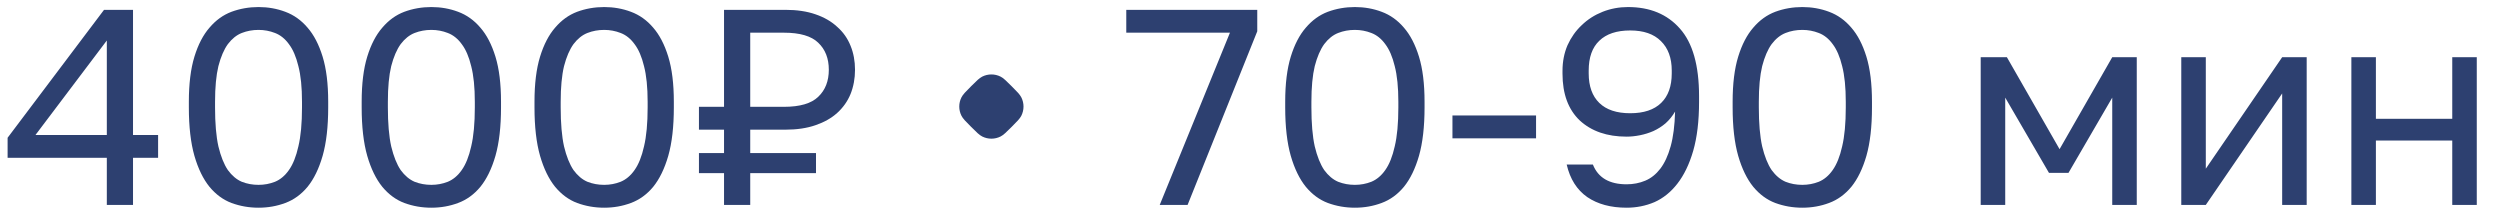 <?xml version="1.0" encoding="UTF-8"?> <svg xmlns="http://www.w3.org/2000/svg" width="305" height="26" viewBox="0 0 305 26" fill="none"><path d="M13.032 19.254H0.928V16.806L12.692 1.2H16.228V16.466H19.288V19.254H16.228V25H13.032V19.254ZM13.032 16.466V4.94L4.328 16.466H13.032ZM31.54 25.34C30.384 25.34 29.285 25.147 28.242 24.762C27.222 24.377 26.327 23.719 25.556 22.79C24.785 21.838 24.173 20.58 23.72 19.016C23.267 17.429 23.04 15.457 23.04 13.1V12.42C23.04 10.221 23.267 8.385 23.72 6.912C24.173 5.439 24.785 4.26 25.556 3.376C26.327 2.469 27.222 1.823 28.242 1.438C29.285 1.053 30.384 0.86 31.54 0.86C32.696 0.86 33.784 1.053 34.804 1.438C35.847 1.823 36.753 2.469 37.524 3.376C38.295 4.26 38.907 5.439 39.36 6.912C39.813 8.385 40.04 10.221 40.04 12.42V13.1C40.04 15.457 39.813 17.429 39.36 19.016C38.907 20.58 38.295 21.838 37.524 22.79C36.753 23.719 35.847 24.377 34.804 24.762C33.784 25.147 32.696 25.34 31.54 25.34ZM31.54 22.552C32.243 22.552 32.911 22.427 33.546 22.178C34.203 21.906 34.77 21.43 35.246 20.75C35.745 20.047 36.13 19.084 36.402 17.86C36.697 16.636 36.844 15.049 36.844 13.1V12.42C36.844 10.652 36.697 9.201 36.402 8.068C36.13 6.935 35.745 6.039 35.246 5.382C34.77 4.725 34.203 4.271 33.546 4.022C32.911 3.773 32.243 3.648 31.54 3.648C30.815 3.648 30.135 3.773 29.5 4.022C28.865 4.271 28.299 4.725 27.8 5.382C27.324 6.039 26.939 6.935 26.644 8.068C26.372 9.201 26.236 10.652 26.236 12.42V13.1C26.236 15.049 26.372 16.636 26.644 17.86C26.939 19.084 27.324 20.047 27.8 20.75C28.299 21.43 28.865 21.906 29.5 22.178C30.135 22.427 30.815 22.552 31.54 22.552ZM52.624 25.34C51.468 25.34 50.369 25.147 49.326 24.762C48.306 24.377 47.411 23.719 46.64 22.79C45.869 21.838 45.257 20.58 44.804 19.016C44.351 17.429 44.124 15.457 44.124 13.1V12.42C44.124 10.221 44.351 8.385 44.804 6.912C45.257 5.439 45.869 4.26 46.64 3.376C47.411 2.469 48.306 1.823 49.326 1.438C50.369 1.053 51.468 0.86 52.624 0.86C53.78 0.86 54.868 1.053 55.888 1.438C56.931 1.823 57.837 2.469 58.608 3.376C59.379 4.26 59.991 5.439 60.444 6.912C60.897 8.385 61.124 10.221 61.124 12.42V13.1C61.124 15.457 60.897 17.429 60.444 19.016C59.991 20.58 59.379 21.838 58.608 22.79C57.837 23.719 56.931 24.377 55.888 24.762C54.868 25.147 53.78 25.34 52.624 25.34ZM52.624 22.552C53.327 22.552 53.995 22.427 54.63 22.178C55.287 21.906 55.854 21.43 56.33 20.75C56.829 20.047 57.214 19.084 57.486 17.86C57.781 16.636 57.928 15.049 57.928 13.1V12.42C57.928 10.652 57.781 9.201 57.486 8.068C57.214 6.935 56.829 6.039 56.33 5.382C55.854 4.725 55.287 4.271 54.63 4.022C53.995 3.773 53.327 3.648 52.624 3.648C51.899 3.648 51.219 3.773 50.584 4.022C49.949 4.271 49.383 4.725 48.884 5.382C48.408 6.039 48.023 6.935 47.728 8.068C47.456 9.201 47.32 10.652 47.32 12.42V13.1C47.32 15.049 47.456 16.636 47.728 17.86C48.023 19.084 48.408 20.047 48.884 20.75C49.383 21.43 49.949 21.906 50.584 22.178C51.219 22.427 51.899 22.552 52.624 22.552ZM73.708 25.34C72.552 25.34 71.453 25.147 70.41 24.762C69.39 24.377 68.495 23.719 67.724 22.79C66.953 21.838 66.341 20.58 65.888 19.016C65.435 17.429 65.208 15.457 65.208 13.1V12.42C65.208 10.221 65.435 8.385 65.888 6.912C66.341 5.439 66.953 4.26 67.724 3.376C68.495 2.469 69.39 1.823 70.41 1.438C71.453 1.053 72.552 0.86 73.708 0.86C74.864 0.86 75.952 1.053 76.972 1.438C78.015 1.823 78.921 2.469 79.692 3.376C80.463 4.26 81.075 5.439 81.528 6.912C81.981 8.385 82.208 10.221 82.208 12.42V13.1C82.208 15.457 81.981 17.429 81.528 19.016C81.075 20.58 80.463 21.838 79.692 22.79C78.921 23.719 78.015 24.377 76.972 24.762C75.952 25.147 74.864 25.34 73.708 25.34ZM73.708 22.552C74.411 22.552 75.079 22.427 75.714 22.178C76.371 21.906 76.938 21.43 77.414 20.75C77.913 20.047 78.298 19.084 78.57 17.86C78.865 16.636 79.012 15.049 79.012 13.1V12.42C79.012 10.652 78.865 9.201 78.57 8.068C78.298 6.935 77.913 6.039 77.414 5.382C76.938 4.725 76.371 4.271 75.714 4.022C75.079 3.773 74.411 3.648 73.708 3.648C72.983 3.648 72.303 3.773 71.668 4.022C71.033 4.271 70.467 4.725 69.968 5.382C69.492 6.039 69.107 6.935 68.812 8.068C68.54 9.201 68.404 10.652 68.404 12.42V13.1C68.404 15.049 68.54 16.636 68.812 17.86C69.107 19.084 69.492 20.047 69.968 20.75C70.467 21.43 71.033 21.906 71.668 22.178C72.303 22.427 72.983 22.552 73.708 22.552ZM88.332 21.124H85.272V18.676H88.332V15.82H85.272V13.032H88.332V1.2H95.812C97.217 1.2 98.441 1.381 99.484 1.744C100.549 2.107 101.433 2.617 102.136 3.274C102.861 3.909 103.405 4.679 103.768 5.586C104.131 6.47 104.312 7.445 104.312 8.51C104.312 9.575 104.131 10.561 103.768 11.468C103.405 12.352 102.861 13.123 102.136 13.78C101.433 14.415 100.549 14.913 99.484 15.276C98.441 15.639 97.217 15.82 95.812 15.82H91.528V18.676H99.552V21.124H91.528V25H88.332V21.124ZM95.642 13.032C97.591 13.032 98.985 12.624 99.824 11.808C100.685 10.992 101.116 9.893 101.116 8.51C101.116 7.127 100.685 6.028 99.824 5.212C98.985 4.396 97.591 3.988 95.642 3.988H91.528V13.032H95.642Z" fill="#2D4070"></path><path d="M118.475 15.475C117.809 14.809 117.477 14.477 117.297 14.119C116.942 13.415 116.942 12.585 117.297 11.881C117.477 11.523 117.809 11.191 118.475 10.525C119.14 9.86 119.473 9.527 119.831 9.347C120.535 8.993 121.365 8.993 122.069 9.347C122.426 9.527 122.759 9.86 123.425 10.525C124.09 11.191 124.423 11.523 124.603 11.881C124.957 12.585 124.957 13.415 124.603 14.119C124.423 14.477 124.09 14.809 123.425 15.475C122.759 16.14 122.426 16.473 122.069 16.653C121.365 17.007 120.535 17.007 119.831 16.653C119.473 16.473 119.14 16.14 118.475 15.475Z" fill="#2D4070"></path><path d="M150.054 3.988H137.406V1.2H153.386V3.818L144.886 25H141.486L150.054 3.988ZM165.295 25.34C164.139 25.34 163.04 25.147 161.997 24.762C160.977 24.377 160.082 23.719 159.311 22.79C158.54 21.838 157.928 20.58 157.475 19.016C157.022 17.429 156.795 15.457 156.795 13.1V12.42C156.795 10.221 157.022 8.385 157.475 6.912C157.928 5.439 158.54 4.26 159.311 3.376C160.082 2.469 160.977 1.823 161.997 1.438C163.04 1.053 164.139 0.86 165.295 0.86C166.451 0.86 167.539 1.053 168.559 1.438C169.602 1.823 170.508 2.469 171.279 3.376C172.05 4.26 172.662 5.439 173.115 6.912C173.568 8.385 173.795 10.221 173.795 12.42V13.1C173.795 15.457 173.568 17.429 173.115 19.016C172.662 20.58 172.05 21.838 171.279 22.79C170.508 23.719 169.602 24.377 168.559 24.762C167.539 25.147 166.451 25.34 165.295 25.34ZM165.295 22.552C165.998 22.552 166.666 22.427 167.301 22.178C167.958 21.906 168.525 21.43 169.001 20.75C169.5 20.047 169.885 19.084 170.157 17.86C170.452 16.636 170.599 15.049 170.599 13.1V12.42C170.599 10.652 170.452 9.201 170.157 8.068C169.885 6.935 169.5 6.039 169.001 5.382C168.525 4.725 167.958 4.271 167.301 4.022C166.666 3.773 165.998 3.648 165.295 3.648C164.57 3.648 163.89 3.773 163.255 4.022C162.62 4.271 162.054 4.725 161.555 5.382C161.079 6.039 160.694 6.935 160.399 8.068C160.127 9.201 159.991 10.652 159.991 12.42V13.1C159.991 15.049 160.127 16.636 160.399 17.86C160.694 19.084 161.079 20.047 161.555 20.75C162.054 21.43 162.62 21.906 163.255 22.178C163.89 22.427 164.57 22.552 165.295 22.552ZM177.199 14.086H187.399V16.874H177.199V14.086ZM198.445 25.34C196.518 25.34 194.92 24.909 193.651 24.048C192.382 23.164 191.543 21.838 191.135 20.07H194.331C194.966 21.679 196.337 22.484 198.445 22.484C199.261 22.484 200.02 22.337 200.723 22.042C201.426 21.747 202.038 21.26 202.559 20.58C203.08 19.9 203.5 18.993 203.817 17.86C204.134 16.727 204.316 15.31 204.361 13.61C204.044 14.154 203.658 14.63 203.205 15.038C202.752 15.423 202.253 15.741 201.709 15.99C201.188 16.217 200.644 16.387 200.077 16.5C199.51 16.613 198.966 16.67 198.445 16.67C196.065 16.67 194.161 16.013 192.733 14.698C191.328 13.361 190.625 11.457 190.625 8.986V8.646C190.625 7.513 190.829 6.47 191.237 5.518C191.668 4.566 192.246 3.75 192.971 3.07C193.696 2.367 194.546 1.823 195.521 1.438C196.496 1.053 197.527 0.86 198.615 0.86C201.29 0.86 203.398 1.733 204.939 3.478C206.503 5.223 207.285 7.977 207.285 11.74V12.42C207.285 14.755 207.047 16.749 206.571 18.404C206.095 20.036 205.449 21.373 204.633 22.416C203.84 23.436 202.91 24.184 201.845 24.66C200.78 25.113 199.646 25.34 198.445 25.34ZM198.887 13.814C200.542 13.814 201.8 13.395 202.661 12.556C203.522 11.717 203.953 10.516 203.953 8.952V8.612C203.953 7.071 203.511 5.869 202.627 5.008C201.766 4.147 200.519 3.716 198.887 3.716C197.232 3.716 195.974 4.135 195.113 4.974C194.252 5.79 193.821 7.003 193.821 8.612V8.952C193.821 10.516 194.252 11.717 195.113 12.556C195.974 13.395 197.232 13.814 198.887 13.814ZM219.881 25.34C218.725 25.34 217.625 25.147 216.583 24.762C215.563 24.377 214.667 23.719 213.897 22.79C213.126 21.838 212.514 20.58 212.061 19.016C211.607 17.429 211.381 15.457 211.381 13.1V12.42C211.381 10.221 211.607 8.385 212.061 6.912C212.514 5.439 213.126 4.26 213.897 3.376C214.667 2.469 215.563 1.823 216.583 1.438C217.625 1.053 218.725 0.86 219.881 0.86C221.037 0.86 222.125 1.053 223.145 1.438C224.187 1.823 225.094 2.469 225.865 3.376C226.635 4.26 227.247 5.439 227.701 6.912C228.154 8.385 228.381 10.221 228.381 12.42V13.1C228.381 15.457 228.154 17.429 227.701 19.016C227.247 20.58 226.635 21.838 225.865 22.79C225.094 23.719 224.187 24.377 223.145 24.762C222.125 25.147 221.037 25.34 219.881 25.34ZM219.881 22.552C220.583 22.552 221.252 22.427 221.887 22.178C222.544 21.906 223.111 21.43 223.587 20.75C224.085 20.047 224.471 19.084 224.743 17.86C225.037 16.636 225.185 15.049 225.185 13.1V12.42C225.185 10.652 225.037 9.201 224.743 8.068C224.471 6.935 224.085 6.039 223.587 5.382C223.111 4.725 222.544 4.271 221.887 4.022C221.252 3.773 220.583 3.648 219.881 3.648C219.155 3.648 218.475 3.773 217.841 4.022C217.206 4.271 216.639 4.725 216.141 5.382C215.665 6.039 215.279 6.935 214.985 8.068C214.713 9.201 214.577 10.652 214.577 12.42V13.1C214.577 15.049 214.713 16.636 214.985 17.86C215.279 19.084 215.665 20.047 216.141 20.75C216.639 21.43 217.206 21.906 217.841 22.178C218.475 22.427 219.155 22.552 219.881 22.552ZM241.645 6.98H244.841L251.267 18.2L257.693 6.98H260.685V25H257.693V11.91L252.355 21.09H249.975L244.637 11.91V25H241.645V6.98ZM266.116 6.98H269.108V20.58L278.424 6.98H281.416V25H278.424V11.4L269.108 25H266.116V6.98ZM286.867 6.98H289.859V14.494H299.175V6.98H302.167V25H299.175V17.146H289.859V25H286.867V6.98Z" fill="#2D4070"></path></svg> 